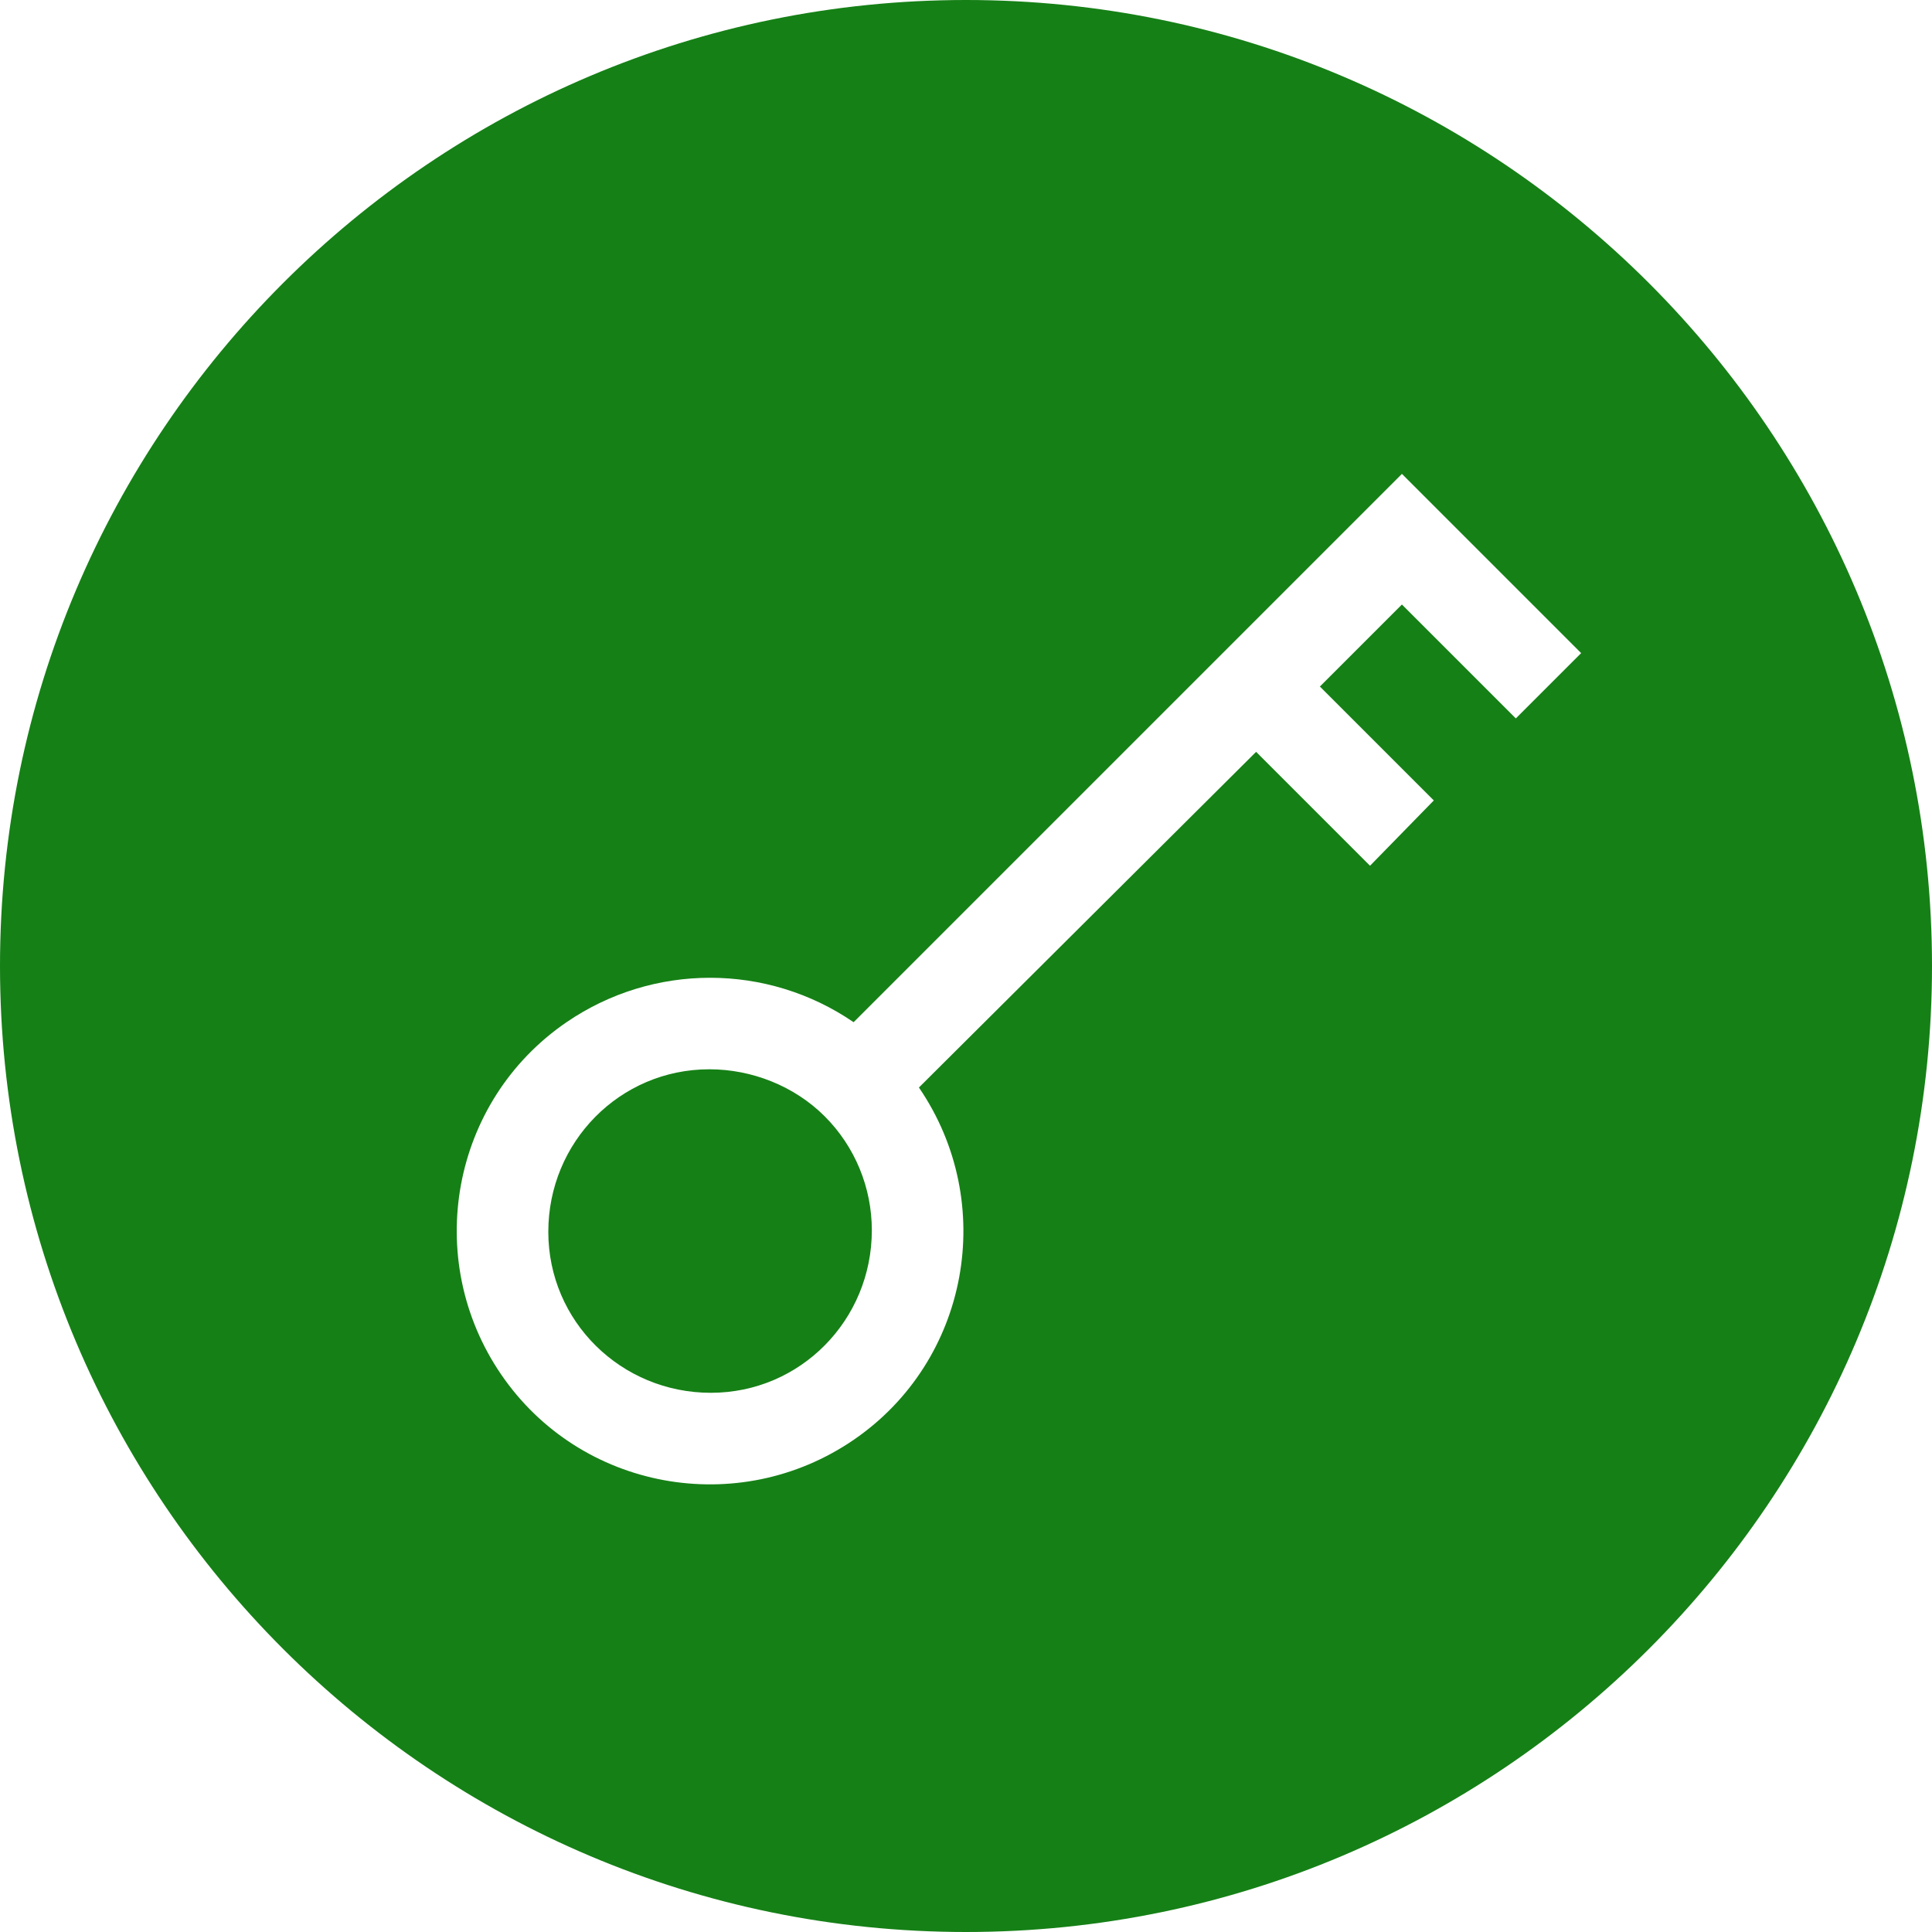 <?xml version="1.0" encoding="UTF-8"?> <svg xmlns="http://www.w3.org/2000/svg" width="462" height="462" viewBox="0 0 462 462" fill="none"><g clip-path="url(#clip0_14_23)"><path d="M231 0C103.514 0 0 103.514 0 231C0 358.486 103.514 462 231 462C358.486 462 462 358.486 462 231C462 103.514 358.486 0 231 0ZM362.481 171.797L335.241 144.557L315.627 164.17L342.868 191.41L327.613 207.028L300.373 179.788L219.741 260.057C238.627 287.66 231.726 325.434 204.123 344.321C176.519 363.208 138.745 356.307 119.858 328.703C100.972 301.099 107.873 263.325 135.476 244.439C156.179 230.274 183.42 230.274 204.123 244.439L335.241 113.321L378.099 156.179L362.481 171.797Z" fill="#158016"></path><path d="M169.618 255.698C148.189 255.698 131.118 273.132 131.118 294.561C131.118 315.991 148.552 333.061 169.981 333.061C191.411 333.061 208.481 315.627 208.481 294.198C208.481 284.028 204.486 274.222 197.222 266.958C189.958 259.693 179.788 255.698 169.618 255.698Z" fill="#158016"></path></g><defs><clipPath id="clip0_14_23"><rect width="462" height="462" fill="white"></rect></clipPath></defs></svg> 